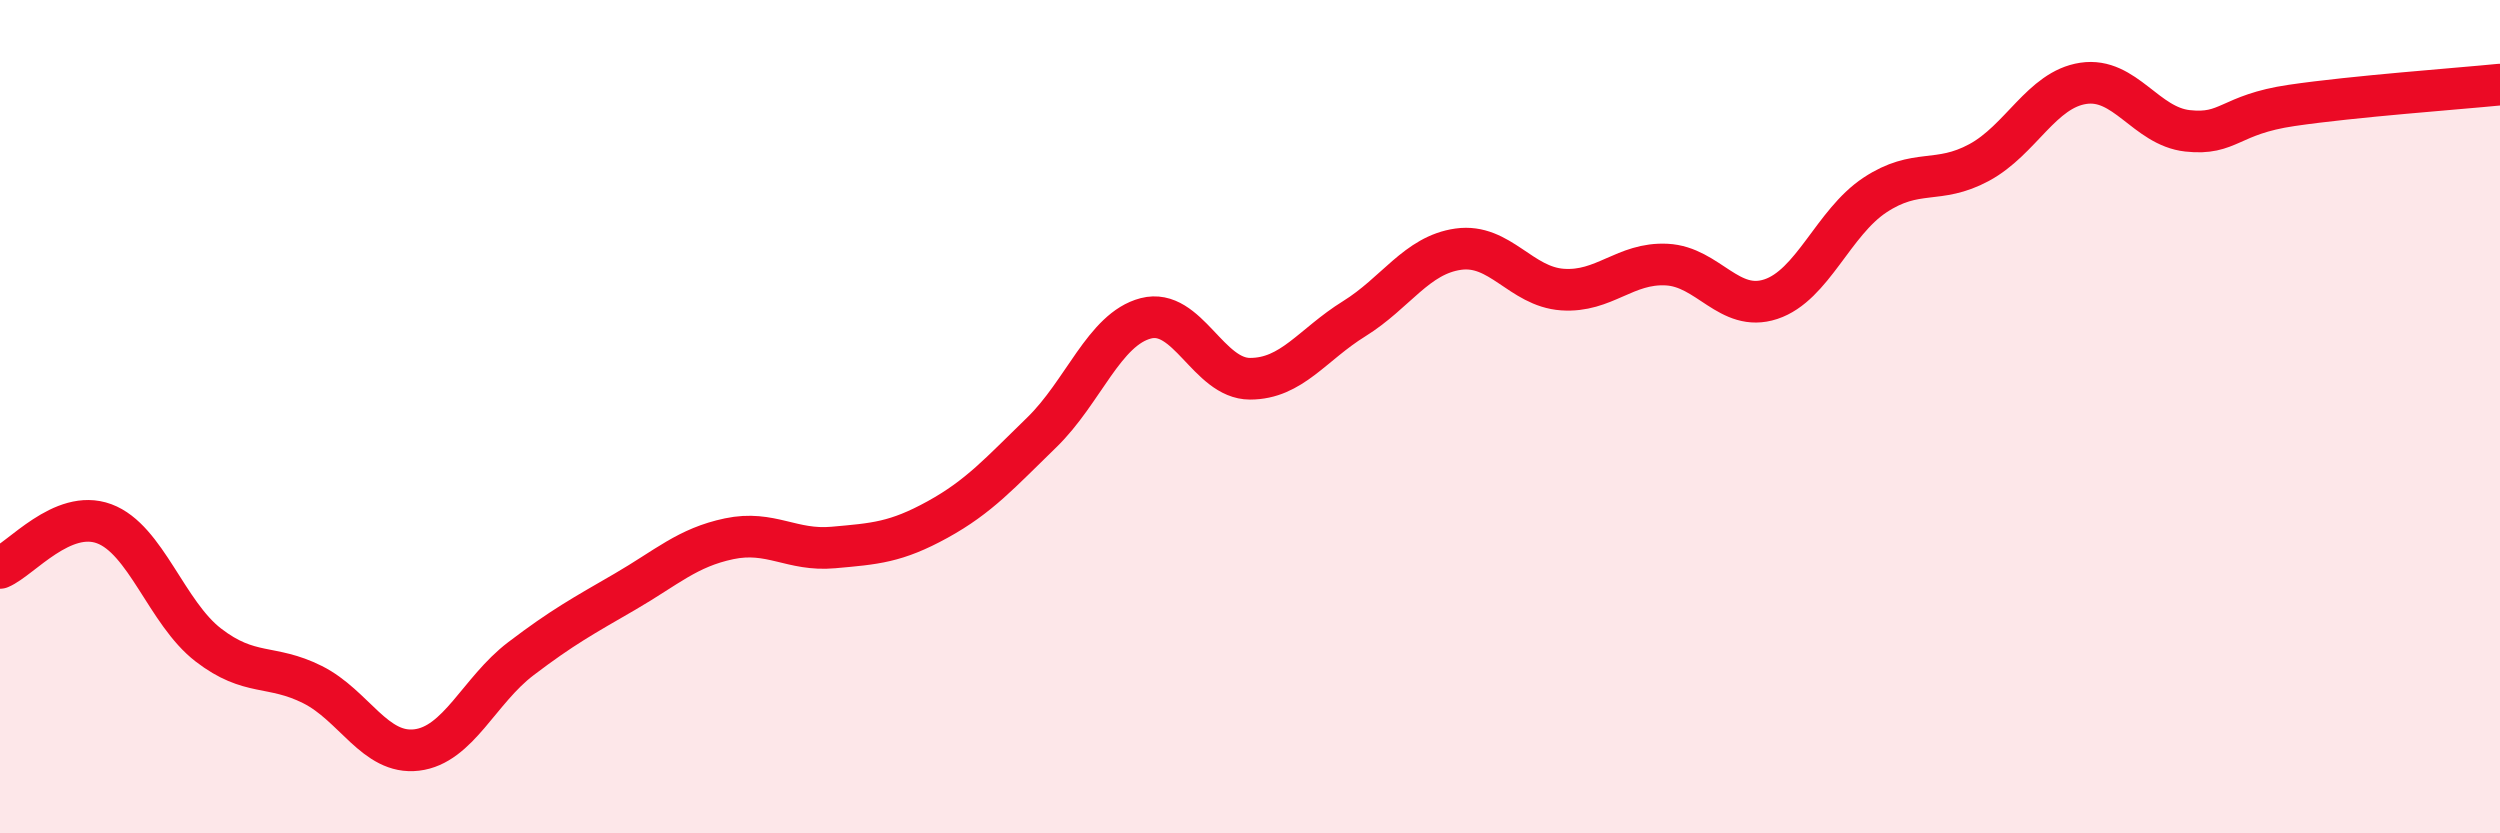
    <svg width="60" height="20" viewBox="0 0 60 20" xmlns="http://www.w3.org/2000/svg">
      <path
        d="M 0,13.63 C 0.5,13.42 1.5,12.2 2.5,12.57 C 3.5,12.94 4,14.71 5,15.48 C 6,16.25 6.5,15.93 7.5,16.43 C 8.5,16.93 9,18.12 10,18 C 11,17.88 11.5,16.57 12.5,15.81 C 13.5,15.05 14,14.78 15,14.2 C 16,13.62 16.5,13.14 17.5,12.93 C 18.5,12.72 19,13.23 20,13.14 C 21,13.05 21.5,13.02 22.5,12.47 C 23.5,11.92 24,11.35 25,10.38 C 26,9.41 26.5,7.9 27.5,7.64 C 28.5,7.38 29,9.09 30,9.09 C 31,9.09 31.5,8.27 32.5,7.65 C 33.5,7.03 34,6.12 35,5.98 C 36,5.84 36.5,6.88 37.5,6.95 C 38.5,7.02 39,6.3 40,6.35 C 41,6.4 41.5,7.51 42.5,7.18 C 43.5,6.85 44,5.34 45,4.68 C 46,4.02 46.5,4.44 47.5,3.9 C 48.5,3.36 49,2.15 50,2 C 51,1.85 51.5,3.03 52.5,3.14 C 53.5,3.25 53.5,2.75 55,2.53 C 56.5,2.31 59,2.13 60,2.03L60 20L0 20Z"
        fill="#EB0A25"
        opacity="0.1"
        stroke-linecap="round"
        stroke-linejoin="round"
      />
      <path
        d="M 0,13.63 C 0.5,13.42 1.5,12.2 2.5,12.57 C 3.5,12.94 4,14.71 5,15.48 C 6,16.25 6.5,15.93 7.5,16.43 C 8.5,16.93 9,18.12 10,18 C 11,17.88 11.5,16.57 12.5,15.81 C 13.5,15.05 14,14.78 15,14.2 C 16,13.62 16.5,13.14 17.5,12.93 C 18.5,12.72 19,13.23 20,13.14 C 21,13.05 21.5,13.02 22.5,12.47 C 23.5,11.92 24,11.35 25,10.38 C 26,9.41 26.5,7.9 27.5,7.64 C 28.5,7.38 29,9.09 30,9.09 C 31,9.09 31.5,8.27 32.5,7.65 C 33.5,7.03 34,6.12 35,5.98 C 36,5.84 36.5,6.88 37.5,6.95 C 38.5,7.02 39,6.3 40,6.35 C 41,6.4 41.5,7.51 42.5,7.18 C 43.5,6.85 44,5.34 45,4.68 C 46,4.02 46.5,4.44 47.5,3.9 C 48.5,3.36 49,2.15 50,2 C 51,1.85 51.5,3.03 52.5,3.14 C 53.5,3.25 53.5,2.75 55,2.53 C 56.5,2.31 59,2.13 60,2.03"
        stroke="#EB0A25"
        stroke-width="1"
        fill="none"
        stroke-linecap="round"
        stroke-linejoin="round"
      />
    </svg>
  
